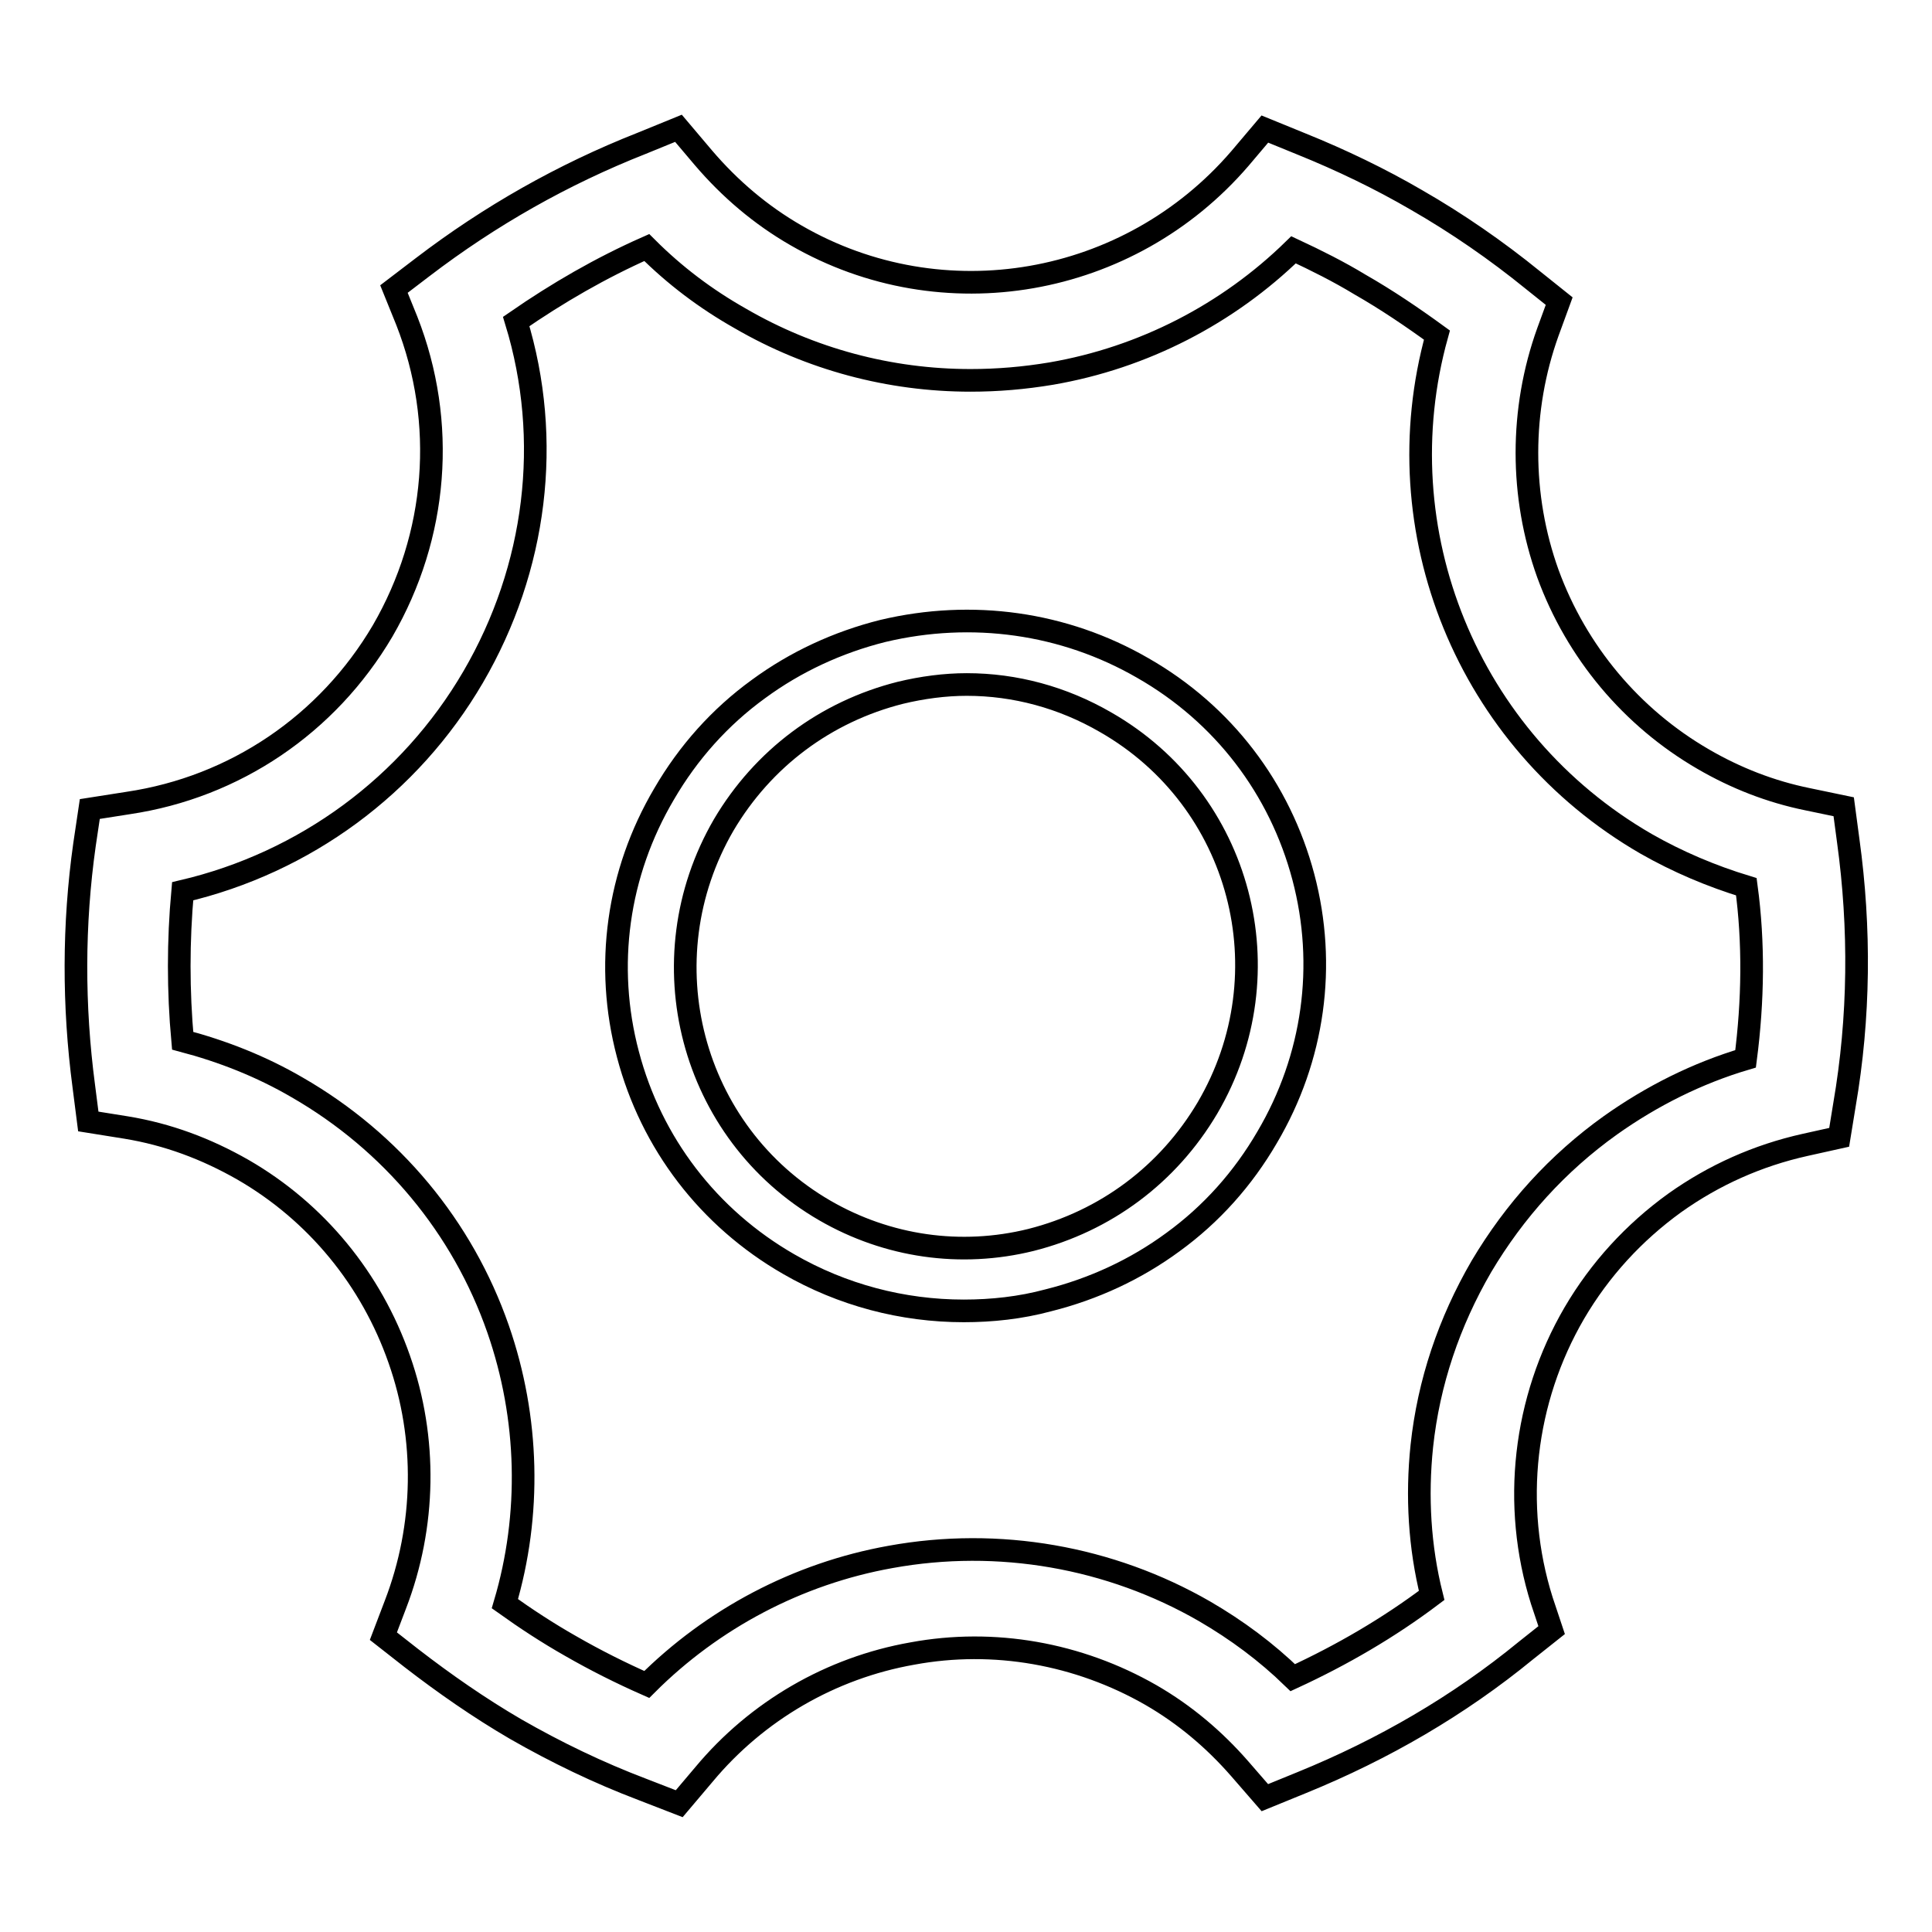 <?xml version="1.0" encoding="utf-8"?>
<!-- Svg Vector Icons : http://www.onlinewebfonts.com/icon -->
<!DOCTYPE svg PUBLIC "-//W3C//DTD SVG 1.1//EN" "http://www.w3.org/Graphics/SVG/1.1/DTD/svg11.dtd">
<svg version="1.1" xmlns="http://www.w3.org/2000/svg" xmlns:xlink="http://www.w3.org/1999/xlink" x="0px" y="0px" viewBox="0 0 256 256" enable-background="new 0 0 256 256" xml:space="preserve">
<g> <path stroke-width="3" fill-opacity="0" stroke="#000000"  d="M244.9,111.4l-0.6-4.5l-4.8-1c-4.9-1-9.5-2.8-13.8-5.3c-9.5-5.5-16.8-14.2-20.6-24.6 c-3.7-10.3-3.7-21.7,0-32l1.5-4.1l-3.5-2.8c-4.8-3.9-10-7.5-15.4-10.6c-4.8-2.8-10-5.3-15.2-7.4l-4.9-2l-3.3,3.9 c-14.7,17.1-39.4,21.4-58.8,10.2c-4.7-2.7-8.8-6.2-12.3-10.3l-3.3-3.9L85,19c-10.4,4.1-20.1,9.6-29,16.4l-3.8,2.9l1.7,4.2 C59.2,56,58,71,50.7,83.6c-7.3,12.4-19.6,20.7-33.7,22.8l-5.1,0.8l-0.7,4.7c-1.5,10.6-1.5,21.4-0.1,32l0.6,4.7l5,0.8 c5.5,0.9,10.6,2.8,15.5,5.6c9.7,5.6,17,14.5,20.7,25.1c3.7,10.5,3.5,22.1-0.5,32.5l-1.6,4.2l3.7,2.9c4.4,3.4,9,6.6,13.8,9.4 c5.4,3.1,11,5.8,16.8,8l4.9,1.9l3.3-3.9c7-8.4,16.8-14.1,27.6-16c10.8-2,22,0,31.6,5.5c4.5,2.6,8.4,5.9,11.8,9.8l3.3,3.8l4.9-2 c10.8-4.4,20.8-10.2,29.7-17.5l3.4-2.7l-1.3-3.9c-4-12.7-2.4-26.6,4.3-38.1c3.4-5.8,7.9-10.7,13.3-14.6c5.2-3.7,11-6.3,17.3-7.7 l4.5-1l0.7-4.3C246.4,134.8,246.5,123,244.9,111.4z M231.3,140.3c-6.4,1.9-12.4,4.9-17.9,8.8c-7,5-12.7,11.3-17.1,18.7 c-4.3,7.4-7,15.4-7.9,23.8c-0.7,6.7-0.3,13.4,1.3,19.8c-5.7,4.3-11.9,7.9-18.4,10.9c-3.5-3.4-7.4-6.3-11.7-8.8 c-12.5-7.2-27.3-9.8-41.6-7.2c-12.3,2.2-23.6,8.2-32.3,16.9c-3.4-1.5-6.8-3.2-10.1-5.1c-3-1.7-5.9-3.6-8.7-5.6 c3.5-11.8,3.2-24.6-0.9-36.4c-4.7-13.5-14.1-24.8-26.6-32c-4.8-2.8-9.9-4.8-15.2-6.2c-0.6-6.6-0.6-13.2,0-19.8 c16.2-3.8,30.1-14,38.5-28.4c8.4-14.4,10.5-31.4,5.7-47.1c5.5-3.8,11.2-7.1,17.3-9.8c3.7,3.7,7.8,6.8,12.4,9.4 c9.3,5.4,19.8,8.2,30.5,8.2c3.6,0,7.1-0.3,10.7-0.9c12.2-2.1,23.4-7.9,32.1-16.4c3,1.4,6,2.9,8.8,4.6c3.5,2,6.9,4.3,10.2,6.7 c-7.2,25.9,4,53.7,27.7,67.4c4.2,2.4,8.7,4.3,13.3,5.7C232.4,124.9,232.3,132.6,231.3,140.3z"/> <path stroke-width="3" fill-opacity="0" stroke="#000000"  d="M151.4,88.5c-10.4-6-22.6-7.7-34.4-4.9c-6,1.5-11.6,4.1-16.5,7.7c-5.1,3.7-9.3,8.4-12.5,13.9 c-6.2,10.5-7.9,22.8-4.8,34.5c3.1,11.8,10.7,21.7,21.3,27.8c7.1,4.1,15.1,6.2,23.2,6.2c3.7,0,7.5-0.4,11.2-1.4 c6-1.5,11.6-4.1,16.5-7.7c5.1-3.7,9.3-8.4,12.5-13.9c6.2-10.5,7.9-22.8,4.8-34.5C169.6,104.5,162.1,94.6,151.4,88.5z M160,146.8 c-5.2,8.8-13.5,15-23.4,17.5c-9.3,2.3-19,0.9-27.3-3.9c-17.8-10.3-23.8-33.2-13.4-51.1c5.2-8.8,13.5-15,23.4-17.5 c2.9-0.7,5.9-1.1,8.8-1.1c6.4,0,12.7,1.7,18.4,5C164.5,106,170.5,128.9,160,146.8z"/></g>
</svg>